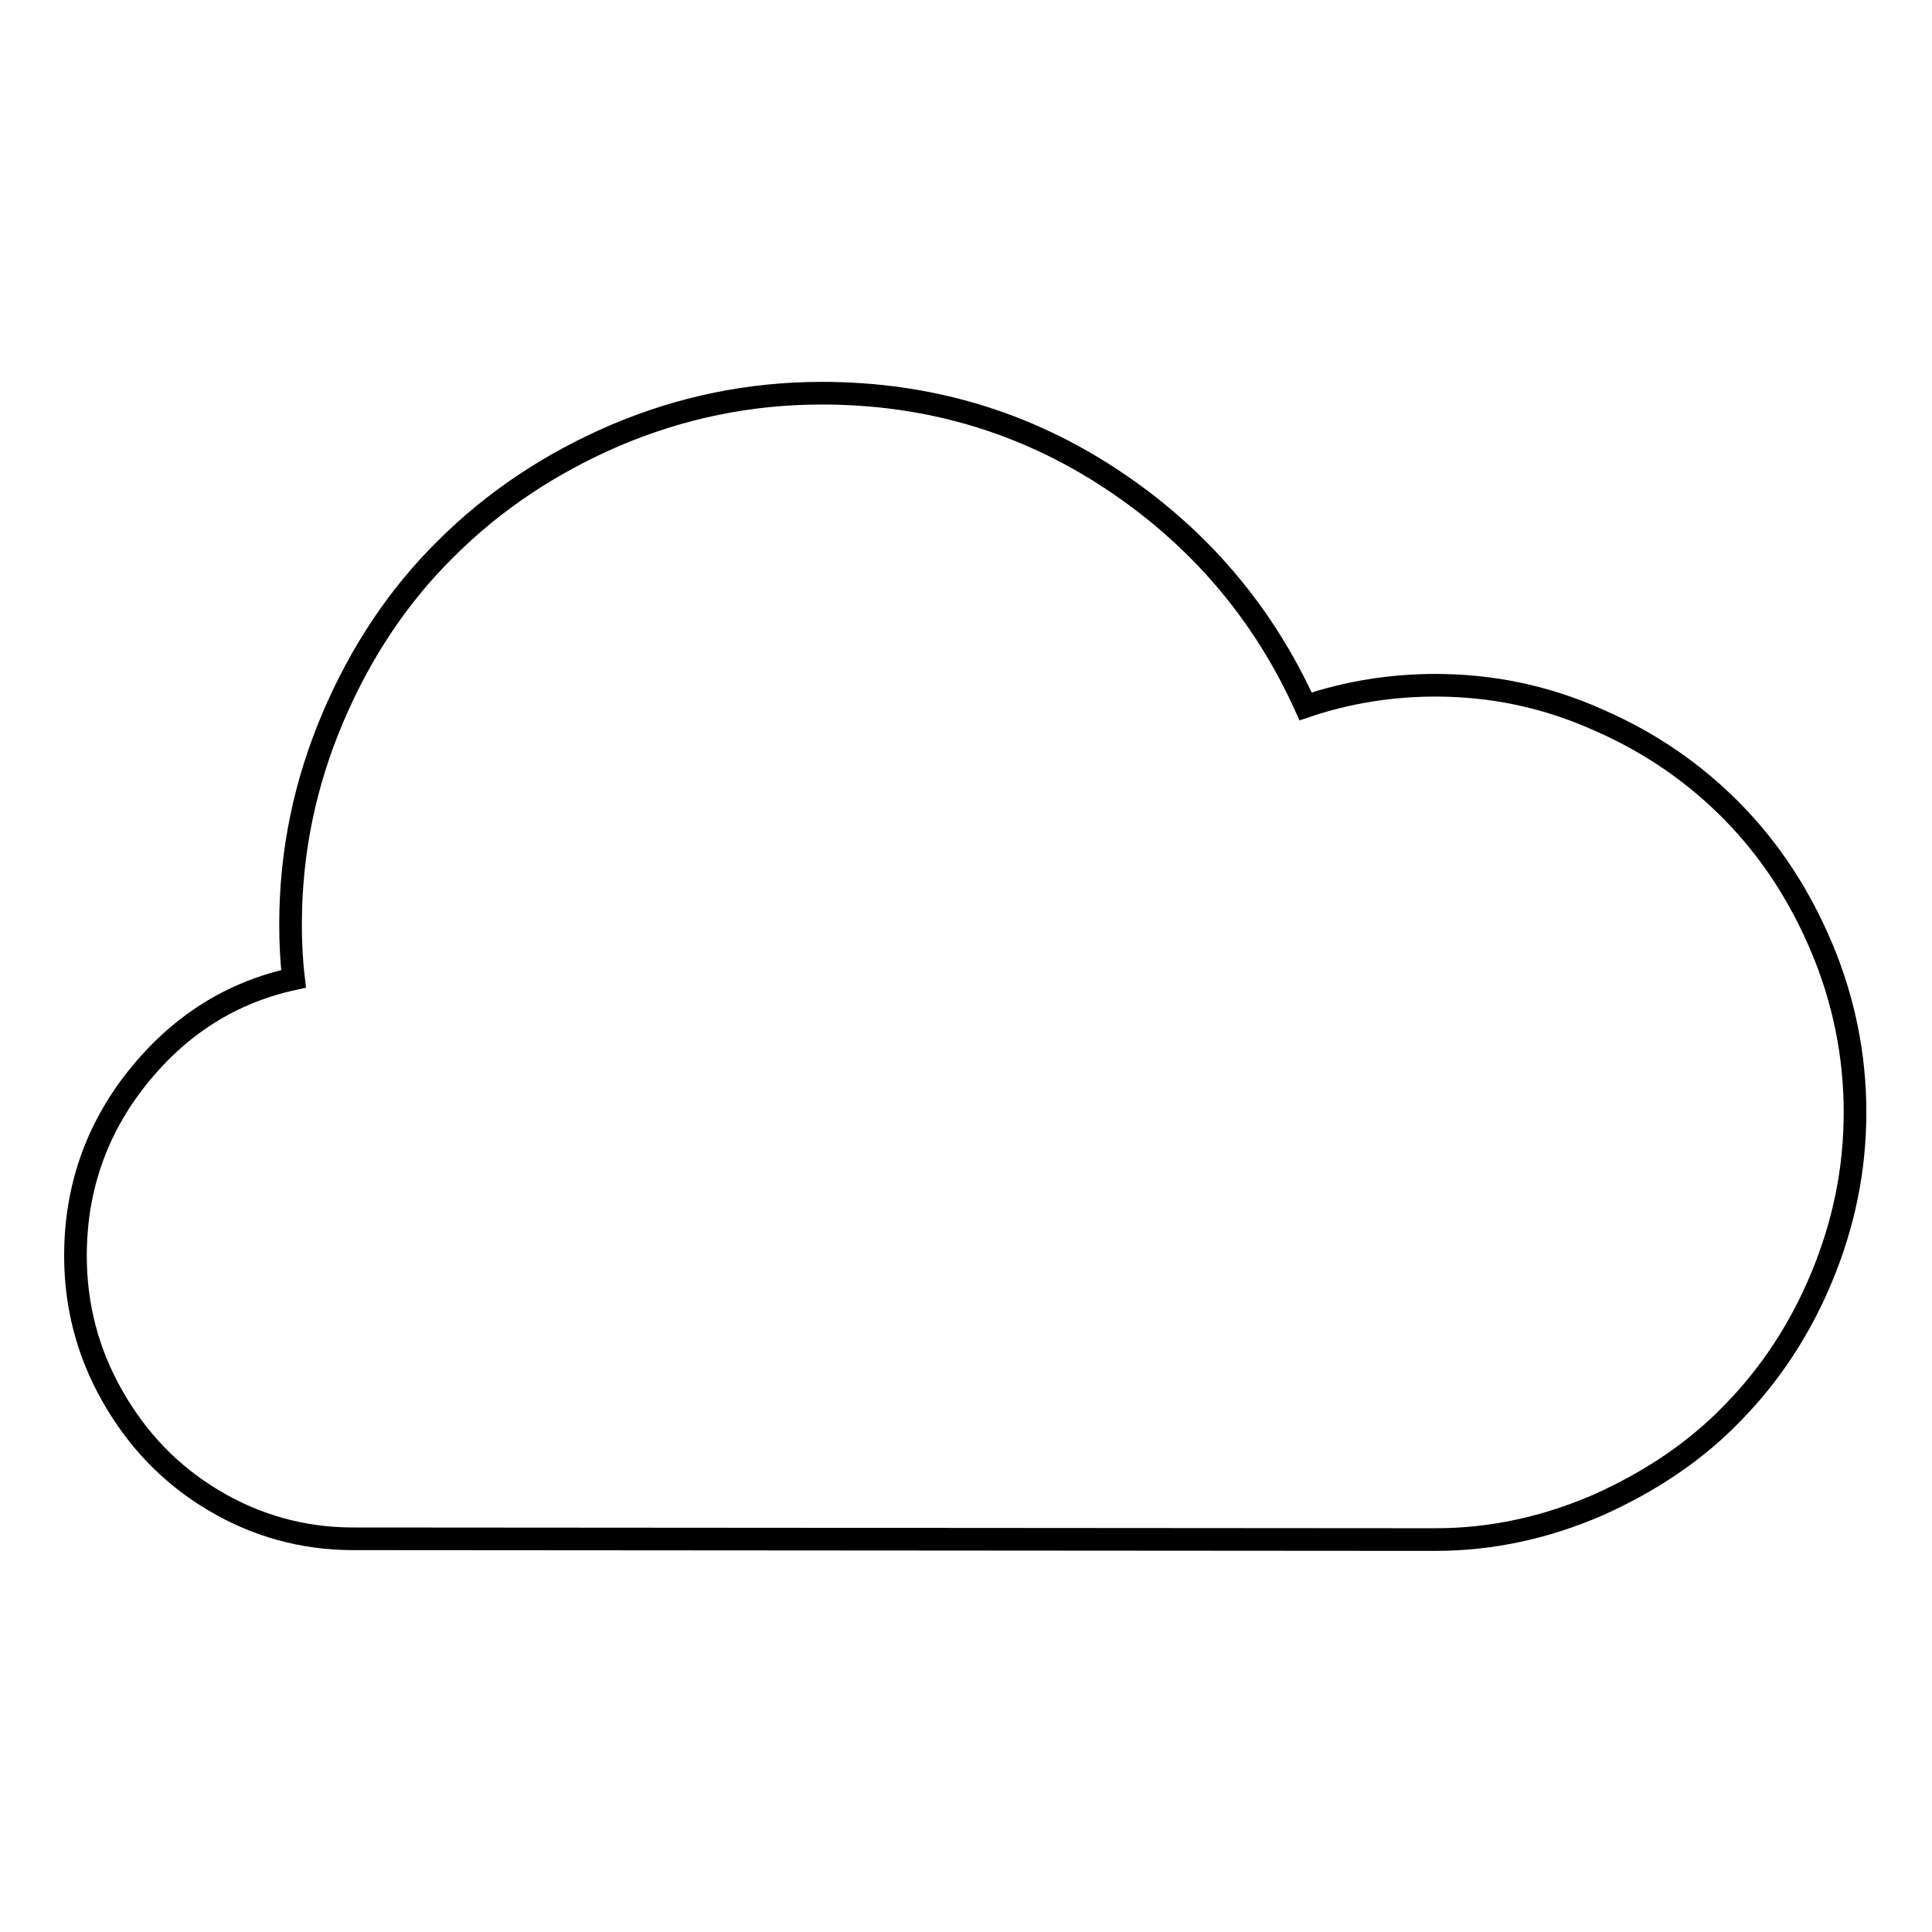 <?xml version="1.0" encoding="utf-8"?>
<!-- Svg Vector Icons : http://www.onlinewebfonts.com/icon -->
<!DOCTYPE svg PUBLIC "-//W3C//DTD SVG 1.1//EN" "http://www.w3.org/Graphics/SVG/1.1/DTD/svg11.dtd">
<svg version="1.1" xmlns="http://www.w3.org/2000/svg" xmlns:xlink="http://www.w3.org/1999/xlink" x="0px" y="0px" viewBox="0 0 256 256" enable-background="new 0 0 256 256" xml:space="preserve">
<g><g><g><path stroke-width="3" fill-opacity="0" stroke="#000000"  d="M46.8,203.9c-6.6,0-12.8-1.7-18.5-5.1c-5.7-3.4-10.1-8-13.4-13.8c-3.3-5.8-4.9-12-4.9-18.6c0-8.8,2.7-16.7,8.2-23.6c5.5-6.9,12.4-11.3,20.7-13.1c-0.3-2.5-0.4-4.9-0.4-7.2c0-9.6,1.9-18.7,5.6-27.4c3.7-8.7,8.7-16.2,15-22.4c6.3-6.3,13.8-11.3,22.4-15c8.7-3.7,17.8-5.6,27.4-5.6c14.1,0,26.9,3.8,38.4,11.4c11.5,7.6,20.1,17.7,25.7,30.1c5.6-1.9,11.4-2.8,17.2-2.8c7.5,0,14.7,1.5,21.6,4.6c6.9,3,12.8,7.1,17.8,12.2s8.9,11.1,11.8,18c2.9,6.9,4.4,14.2,4.4,21.8s-1.5,14.8-4.4,21.8c-2.9,7-6.9,13-11.8,18c-4.9,5.1-10.9,9.1-17.8,12.2c-6.9,3-14.1,4.6-21.6,4.6L46.8,203.9L46.8,203.9z"/></g></g></g>
</svg>